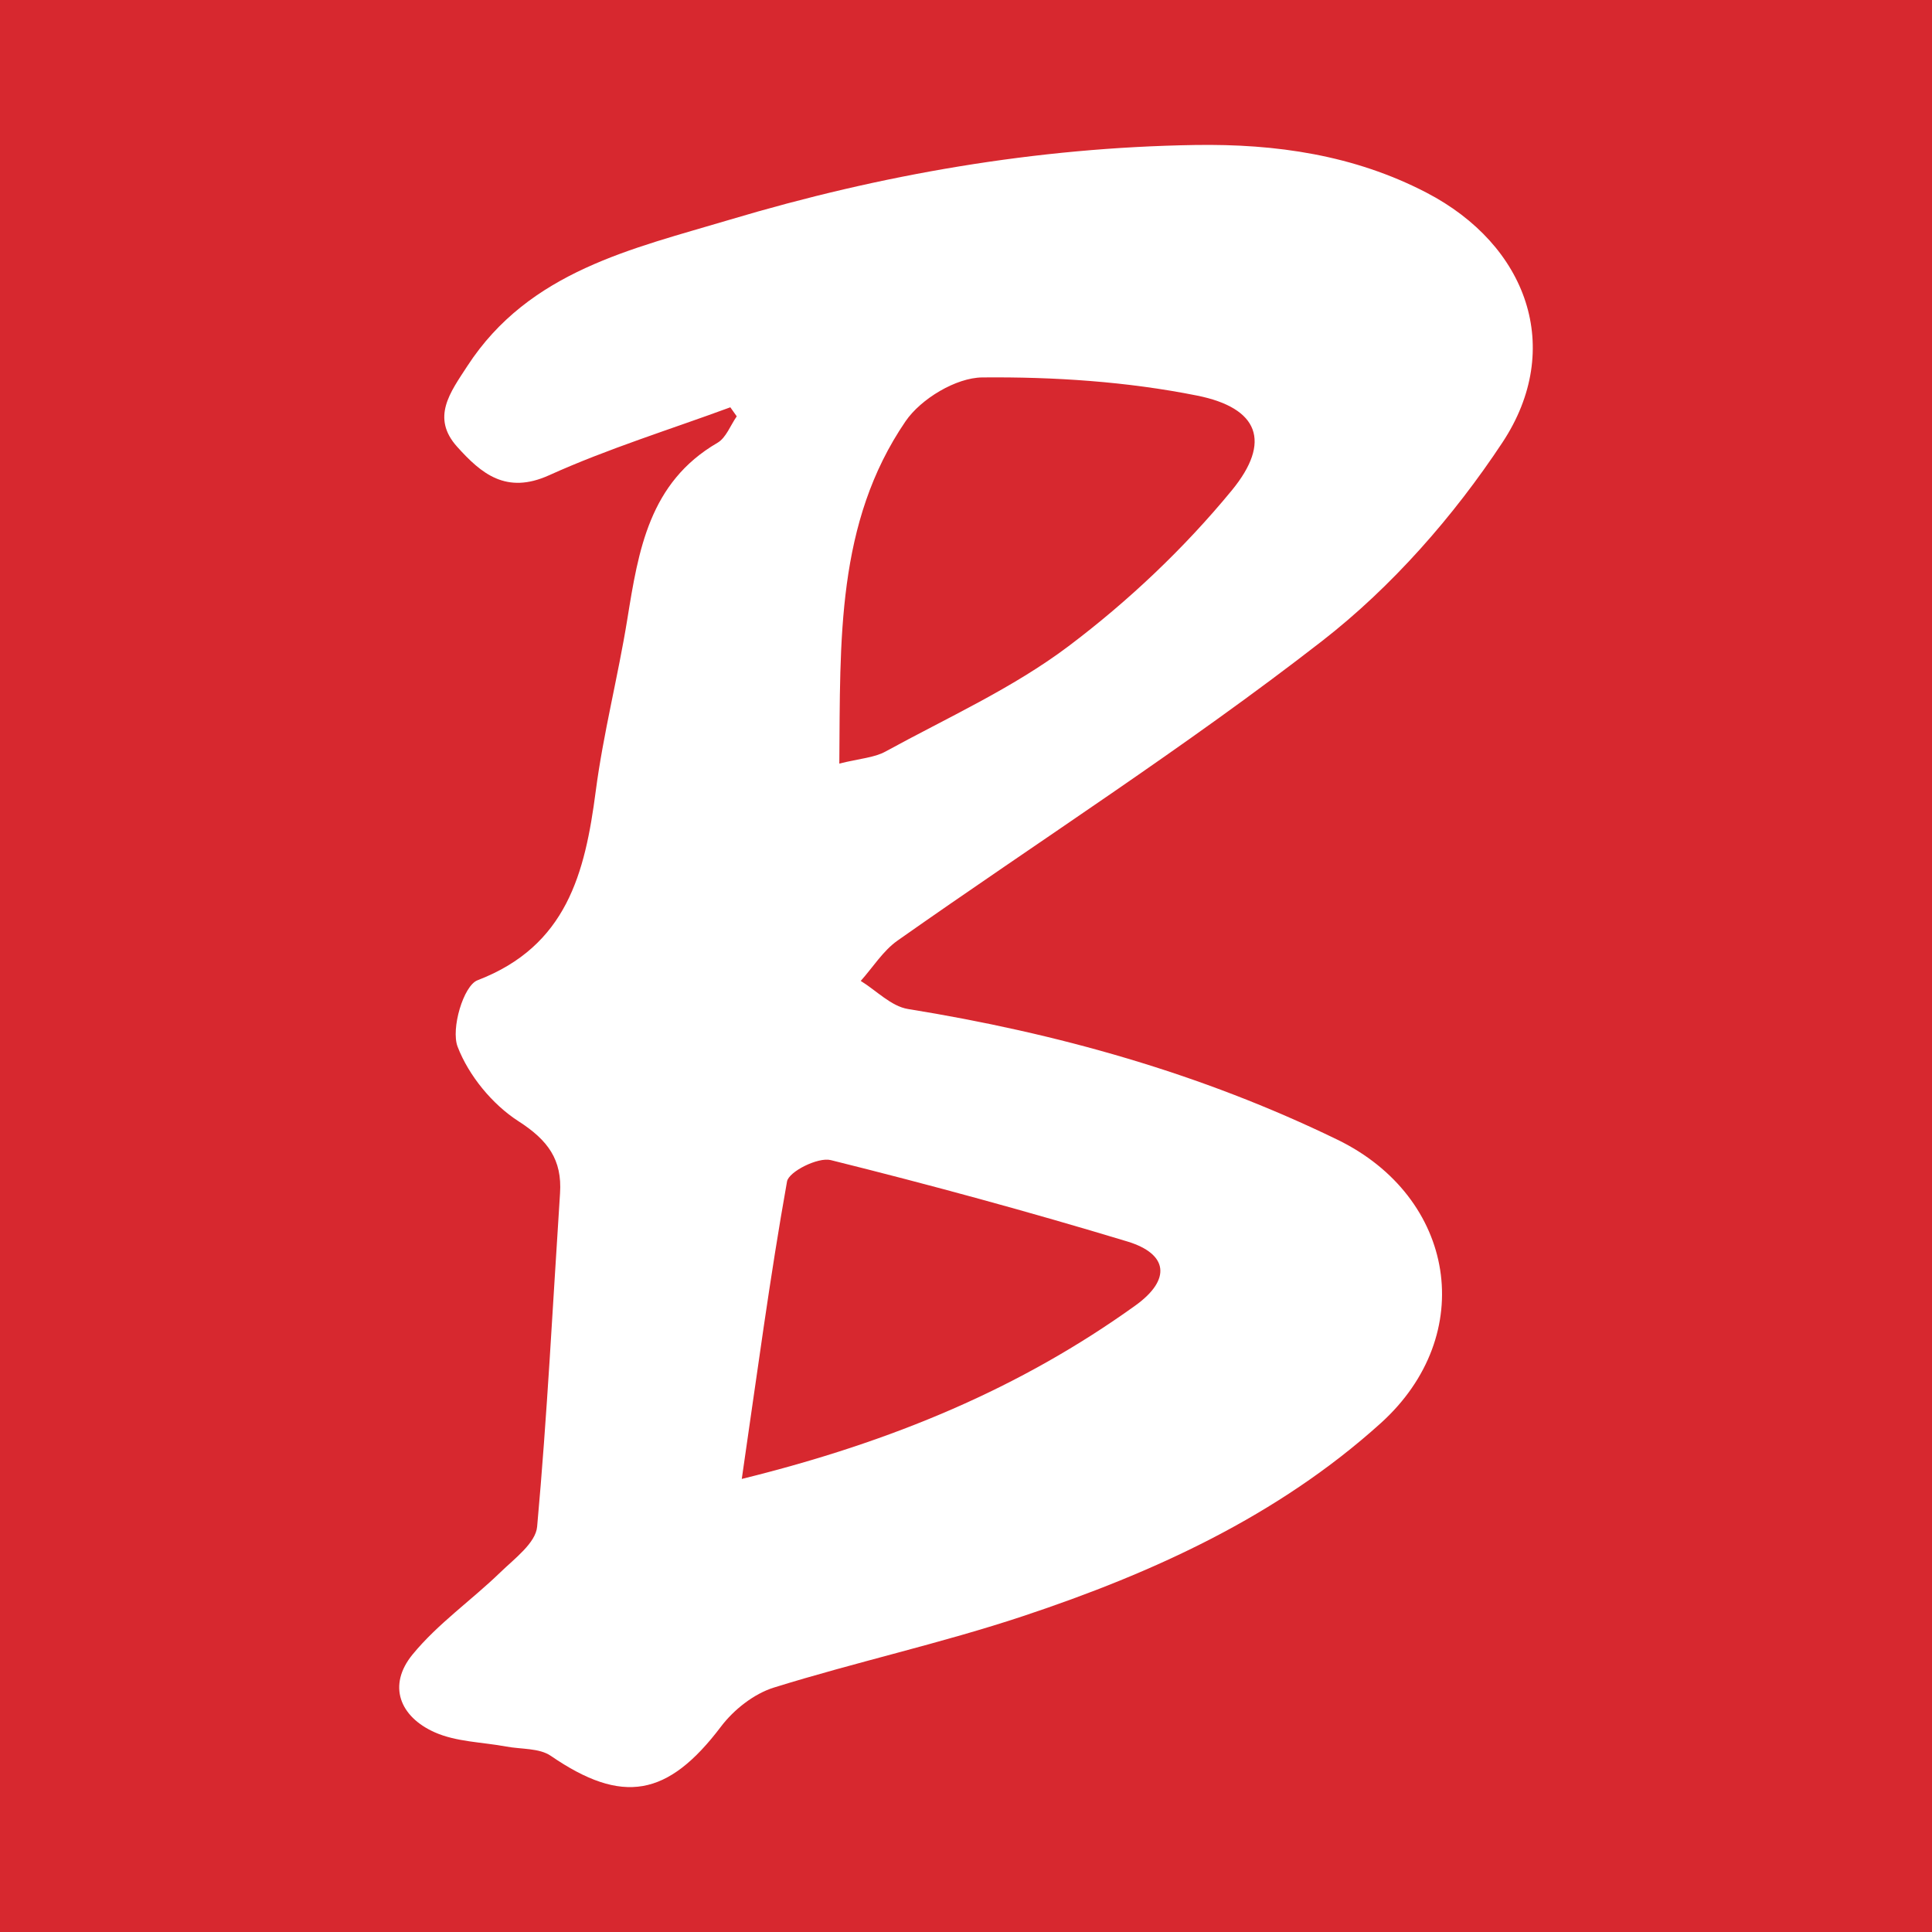 <?xml version="1.0" encoding="utf-8"?>
<!-- Generator: Adobe Illustrator 17.0.0, SVG Export Plug-In . SVG Version: 6.00 Build 0)  -->
<!DOCTYPE svg PUBLIC "-//W3C//DTD SVG 1.1//EN" "http://www.w3.org/Graphics/SVG/1.1/DTD/svg11.dtd">
<svg version="1.1" id="Layer_1" xmlns="http://www.w3.org/2000/svg" xmlns:xlink="http://www.w3.org/1999/xlink" x="0px" y="0px"
	 width="200px" height="200px" viewBox="0 0 200 200" enable-background="new 0 0 200 200" xml:space="preserve">
<rect fill="#D7282F" width="200" height="200"/>
<g>
	<path fill="#FFFFFF" d="M75.604,42.163c-6.27,2.309-12.689,4.289-18.761,7.035c-4.452,2.013-7.022-0.174-9.516-2.945
		c-2.728-3.031-0.709-5.649,1.051-8.358c6.401-9.851,17.135-12.152,27.171-15.152c15.656-4.679,31.712-7.471,48.154-7.733
		c8.405-0.134,16.465,1.041,23.949,4.924c10.458,5.426,14.314,16.132,7.883,25.865c-5.054,7.65-11.436,14.926-18.651,20.539
		c-14.143,11.002-29.3,20.697-43.969,31.029c-1.505,1.06-2.552,2.769-3.812,4.177c1.625,1.002,3.15,2.626,4.892,2.908
		c15.447,2.497,30.331,6.663,44.46,13.531c12.23,5.945,14.628,20.192,4.458,29.362c-10.661,9.614-23.52,15.466-36.964,19.941
		c-8.493,2.827-17.285,4.748-25.838,7.411c-2.062,0.642-4.147,2.284-5.471,4.034c-5.504,7.278-10.205,8.123-17.619,3.035
		c-1.196-0.821-3.06-0.673-4.617-0.964c-2.485-0.463-5.168-0.477-7.412-1.478c-3.614-1.612-4.902-4.853-2.285-8.051
		c2.604-3.18,6.103-5.615,9.086-8.503c1.468-1.421,3.657-3.039,3.81-4.723c1.042-11.48,1.616-23.003,2.371-34.51
		c0.229-3.49-1.256-5.511-4.3-7.466c-2.704-1.737-5.158-4.73-6.302-7.713c-0.712-1.856,0.605-6.322,2.061-6.881
		c9.246-3.548,11.128-11.099,12.235-19.563c0.782-5.982,2.309-11.863,3.273-17.826c1.152-7.119,2.263-14.14,9.33-18.248
		c0.894-0.52,1.342-1.807,1.996-2.739C76.048,42.788,75.826,42.475,75.604,42.163z M86.886,79.047
		c2.126-0.532,3.605-0.604,4.773-1.244c6.403-3.507,13.179-6.558,18.961-10.915c6.19-4.663,11.978-10.141,16.895-16.124
		c4.138-5.036,2.787-8.537-3.595-9.813c-7.265-1.453-14.82-1.949-22.239-1.879c-2.714,0.026-6.352,2.218-7.937,4.537
		C86.559,54.125,86.995,66.262,86.886,79.047z M76.788,153.099c15.685-3.868,28.885-9.439,40.733-17.944
		c3.764-2.702,3.4-5.361-0.827-6.639c-10.156-3.072-20.403-5.863-30.699-8.424c-1.309-0.325-4.339,1.188-4.523,2.216
		C79.715,132.141,78.399,142.053,76.788,153.099z"/>
</g>
</svg>
